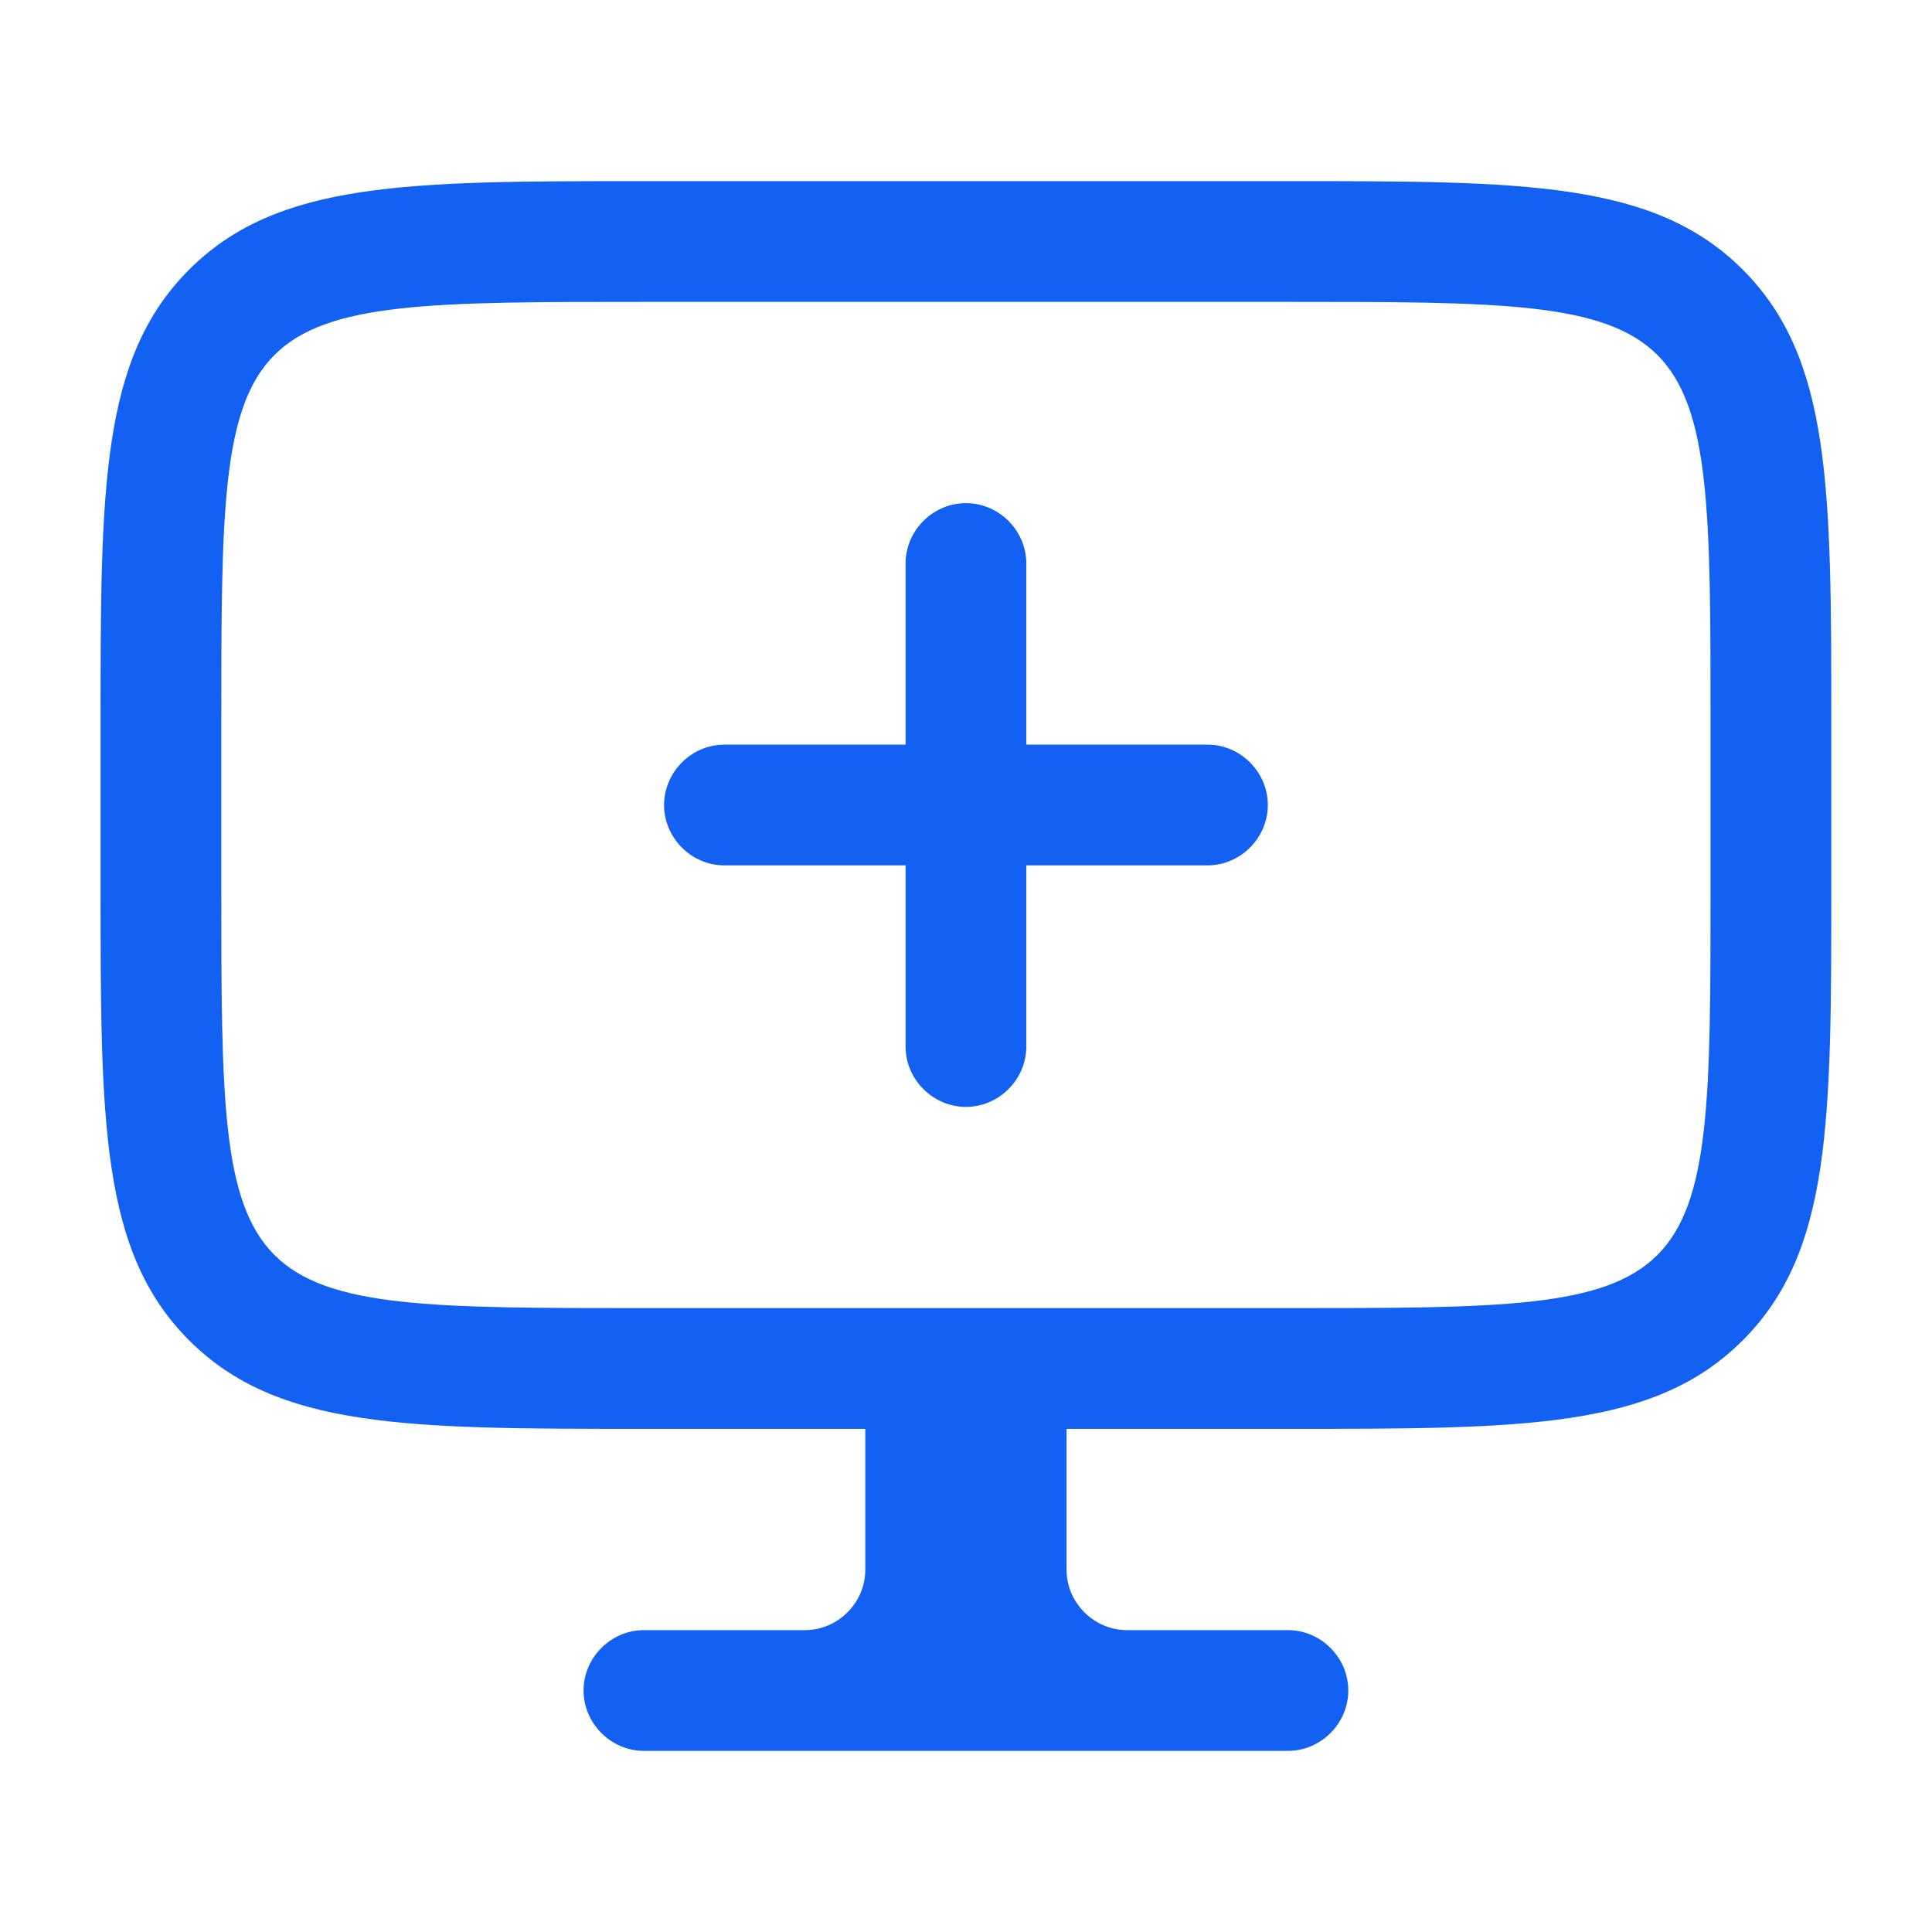<svg width="40" height="40" viewBox="0 0 40 40" fill="none" xmlns="http://www.w3.org/2000/svg">
<path fill-rule="evenodd" clip-rule="evenodd" d="M26.665 29.583H22.082V32.5C22.082 33.183 22.649 33.75 23.332 33.75H26.665C27.349 33.75 27.915 34.317 27.915 35C27.915 35.683 27.349 36.25 26.665 36.25H13.332C12.649 36.25 12.082 35.683 12.082 35C12.082 34.317 12.649 33.75 13.332 33.75H16.665C17.349 33.75 17.915 33.183 17.915 32.5V29.583H13.332C8.432 29.583 5.749 29.583 3.915 27.75C2.082 25.917 2.082 23.233 2.082 18.333V15C2.082 10.1 2.082 7.417 3.915 5.583C5.749 3.75 8.432 3.75 13.332 3.75H26.665C31.565 3.75 34.249 3.75 36.082 5.583C37.915 7.417 37.915 10.1 37.915 15V18.333C37.915 23.233 37.915 25.917 36.082 27.75C34.249 29.583 31.565 29.583 26.665 29.583ZM26.665 27.083H20.832H19.165H13.332C8.966 27.083 6.782 27.083 5.682 25.983C4.582 24.883 4.582 22.7 4.582 18.333V15C4.582 10.633 4.582 8.45 5.682 7.35C6.782 6.25 8.965 6.25 13.332 6.25H26.665C31.032 6.25 33.215 6.25 34.315 7.35C35.415 8.45 35.415 10.633 35.415 15V18.333C35.415 22.7 35.415 24.883 34.315 25.983C33.215 27.083 31.032 27.083 26.665 27.083ZM18.749 21.667C18.749 22.35 19.315 22.917 19.999 22.917C20.682 22.917 21.249 22.35 21.249 21.667V17.917H24.999C25.682 17.917 26.249 17.35 26.249 16.667C26.249 15.983 25.682 15.417 24.999 15.417H21.249V11.667C21.249 10.983 20.682 10.417 19.999 10.417C19.315 10.417 18.749 10.983 18.749 11.667V15.417H14.999C14.315 15.417 13.749 15.983 13.749 16.667C13.749 17.35 14.315 17.917 14.999 17.917H18.749V21.667Z" fill="#1261F2"/>
</svg>
